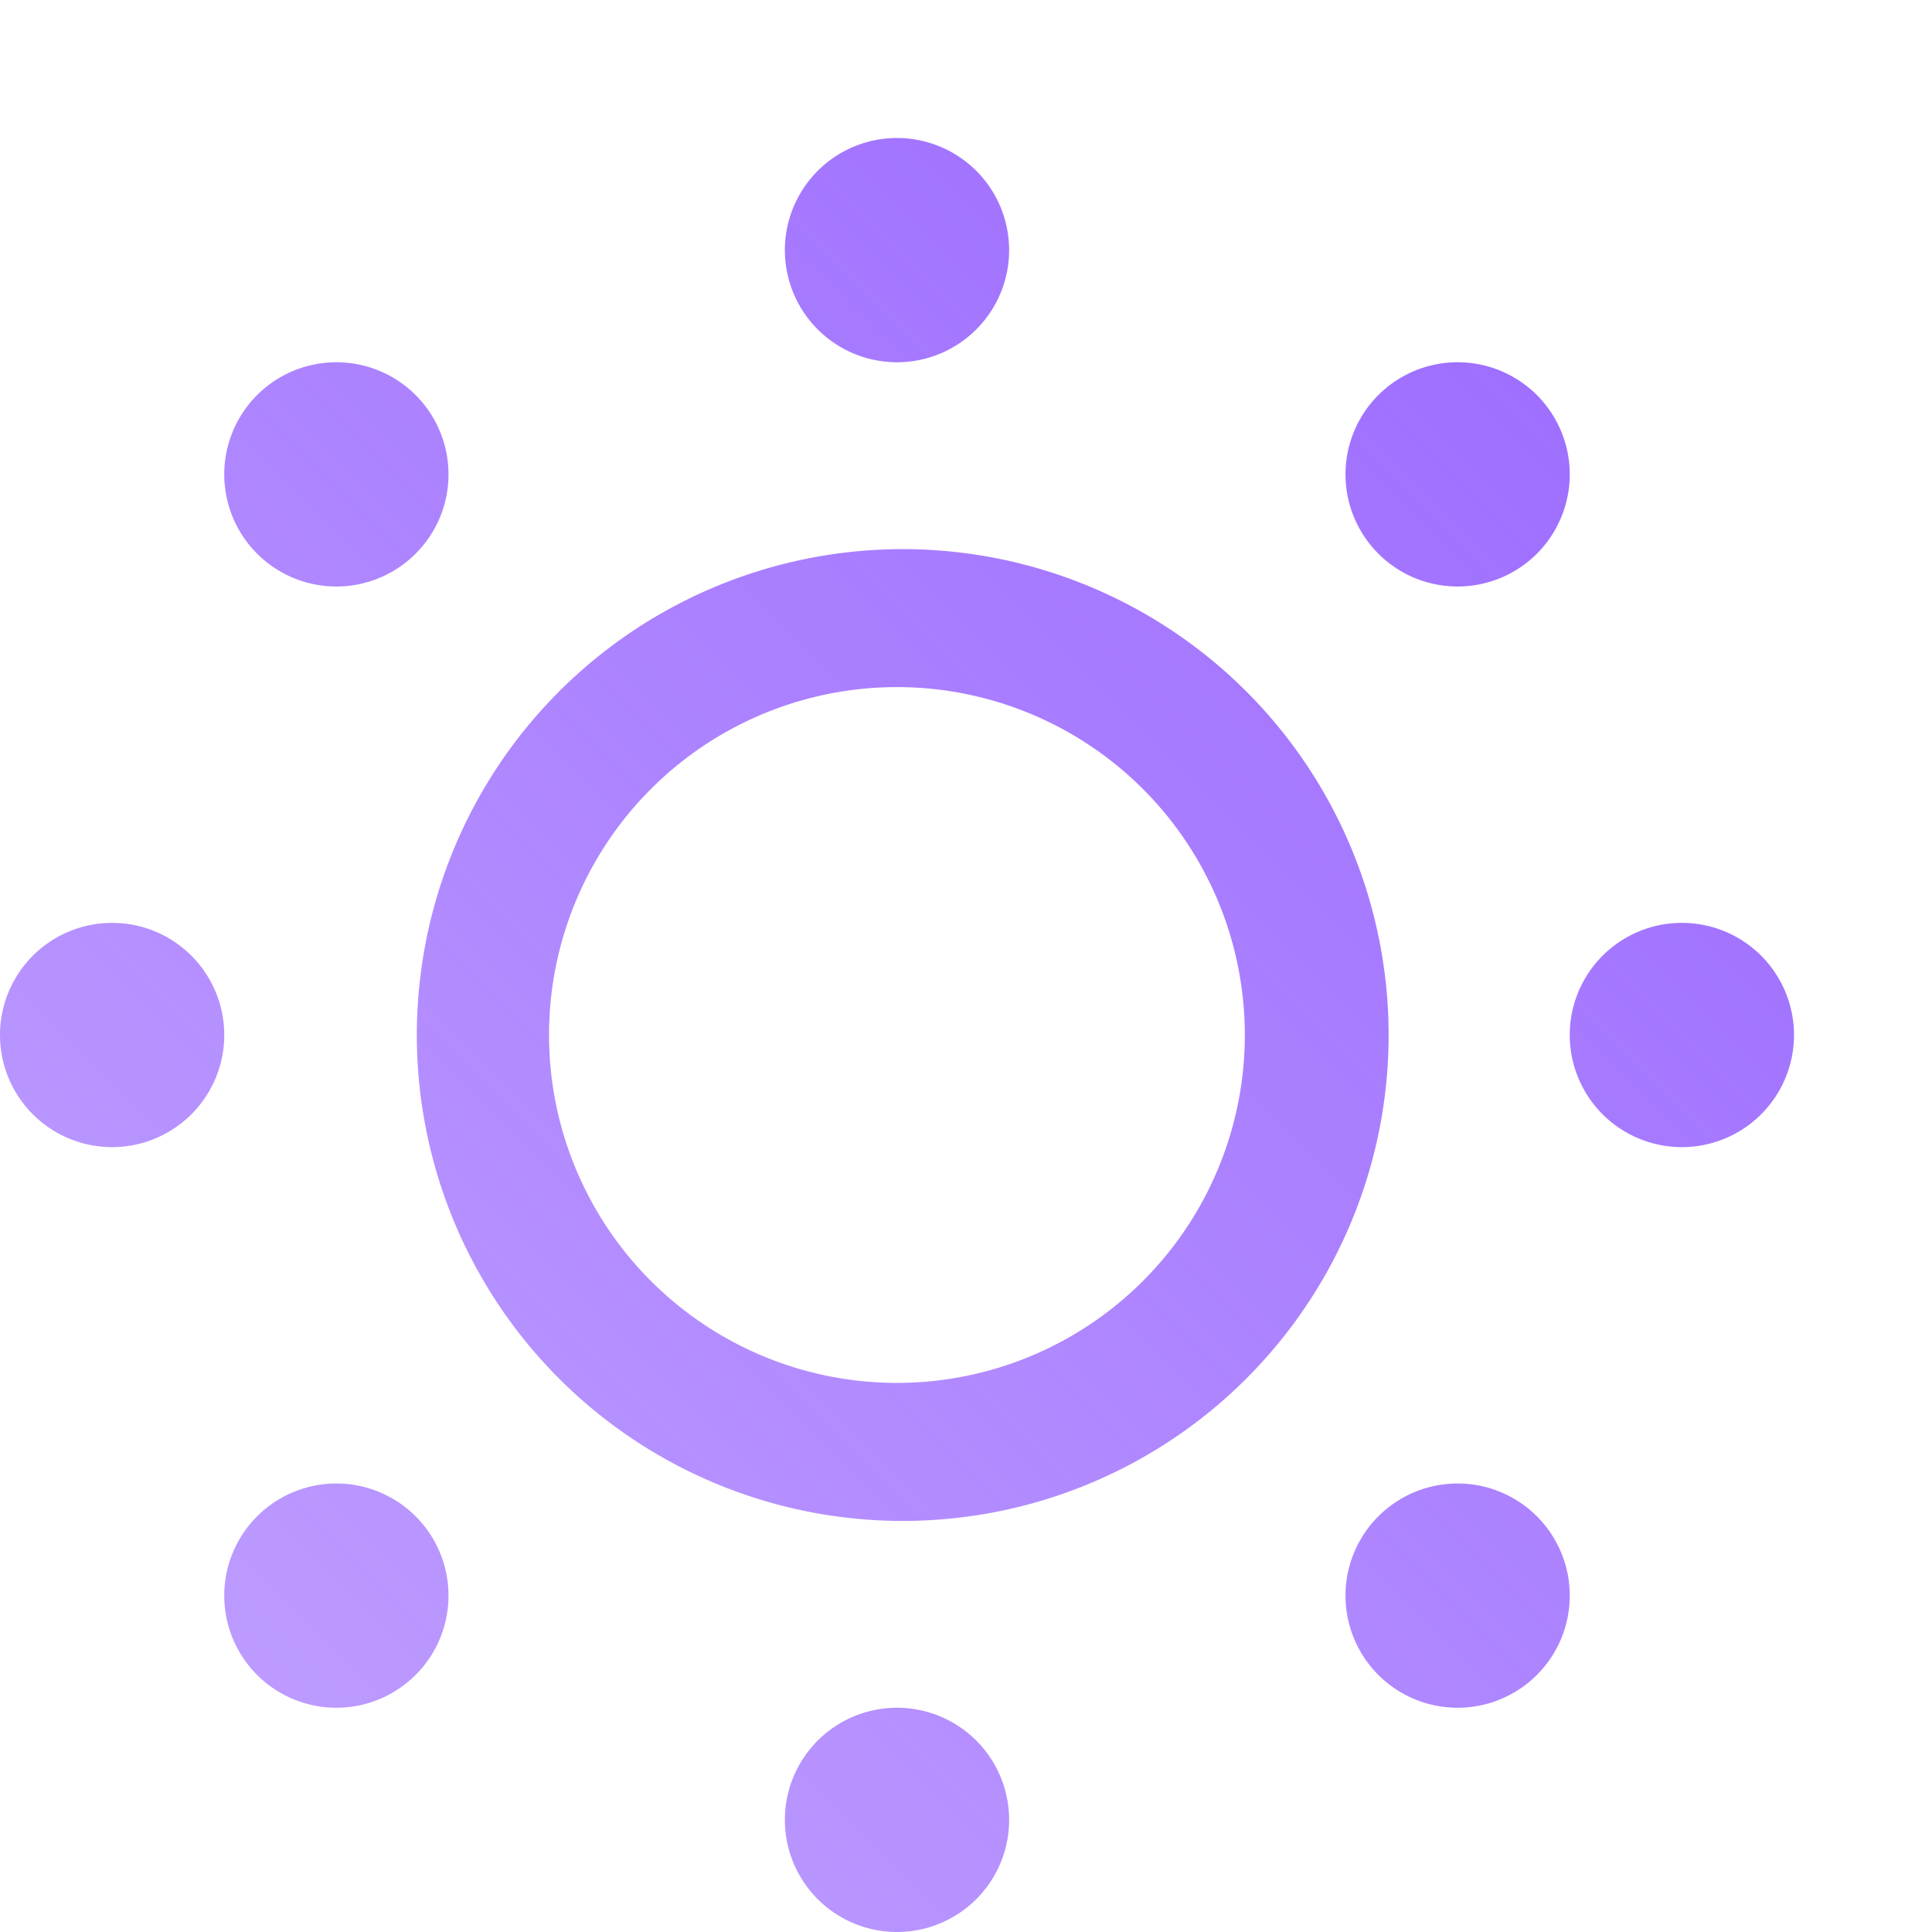 <svg xmlns="http://www.w3.org/2000/svg" width="28" height="28" fill="none"><path fill="url(#a)" fill-rule="evenodd" d="M14.625 3.625a1.625 1.625 0 1 0-3.25 0 1.625 1.625 0 0 0 3.25 0m-1.626 16.417a5.042 5.042 0 1 0 0-10.084 5.042 5.042 0 0 0 0 10.084m0 2a7.042 7.042 0 1 0 0-14.083 7.042 7.042 0 0 0 0 14.083M13 24.75A1.625 1.625 0 1 1 13 28a1.625 1.625 0 0 1 0-3.25m9.75-17.875a1.625 1.625 0 1 0-3.25 0 1.625 1.625 0 0 0 3.25 0m-21.125 6.5a1.625 1.625 0 1 1 0 3.25 1.625 1.625 0 0 1 0-3.25M26 15a1.625 1.625 0 1 0-3.25 0A1.625 1.625 0 0 0 26 15M4.875 5.25a1.625 1.625 0 1 1 0 3.25 1.625 1.625 0 0 1 0-3.25M22.75 23.125a1.625 1.625 0 1 0-3.25 0 1.625 1.625 0 0 0 3.25 0M4.875 21.5a1.625 1.625 0 1 1 0 3.25 1.625 1.625 0 0 1 0-3.25" clip-rule="evenodd"/><defs><linearGradient id="a" x1="26" x2="0" y1="2" y2="28" gradientUnits="userSpaceOnUse"><stop stop-color="#96F"/><stop offset="1" stop-color="#96F" stop-opacity=".6"/></linearGradient></defs></svg>